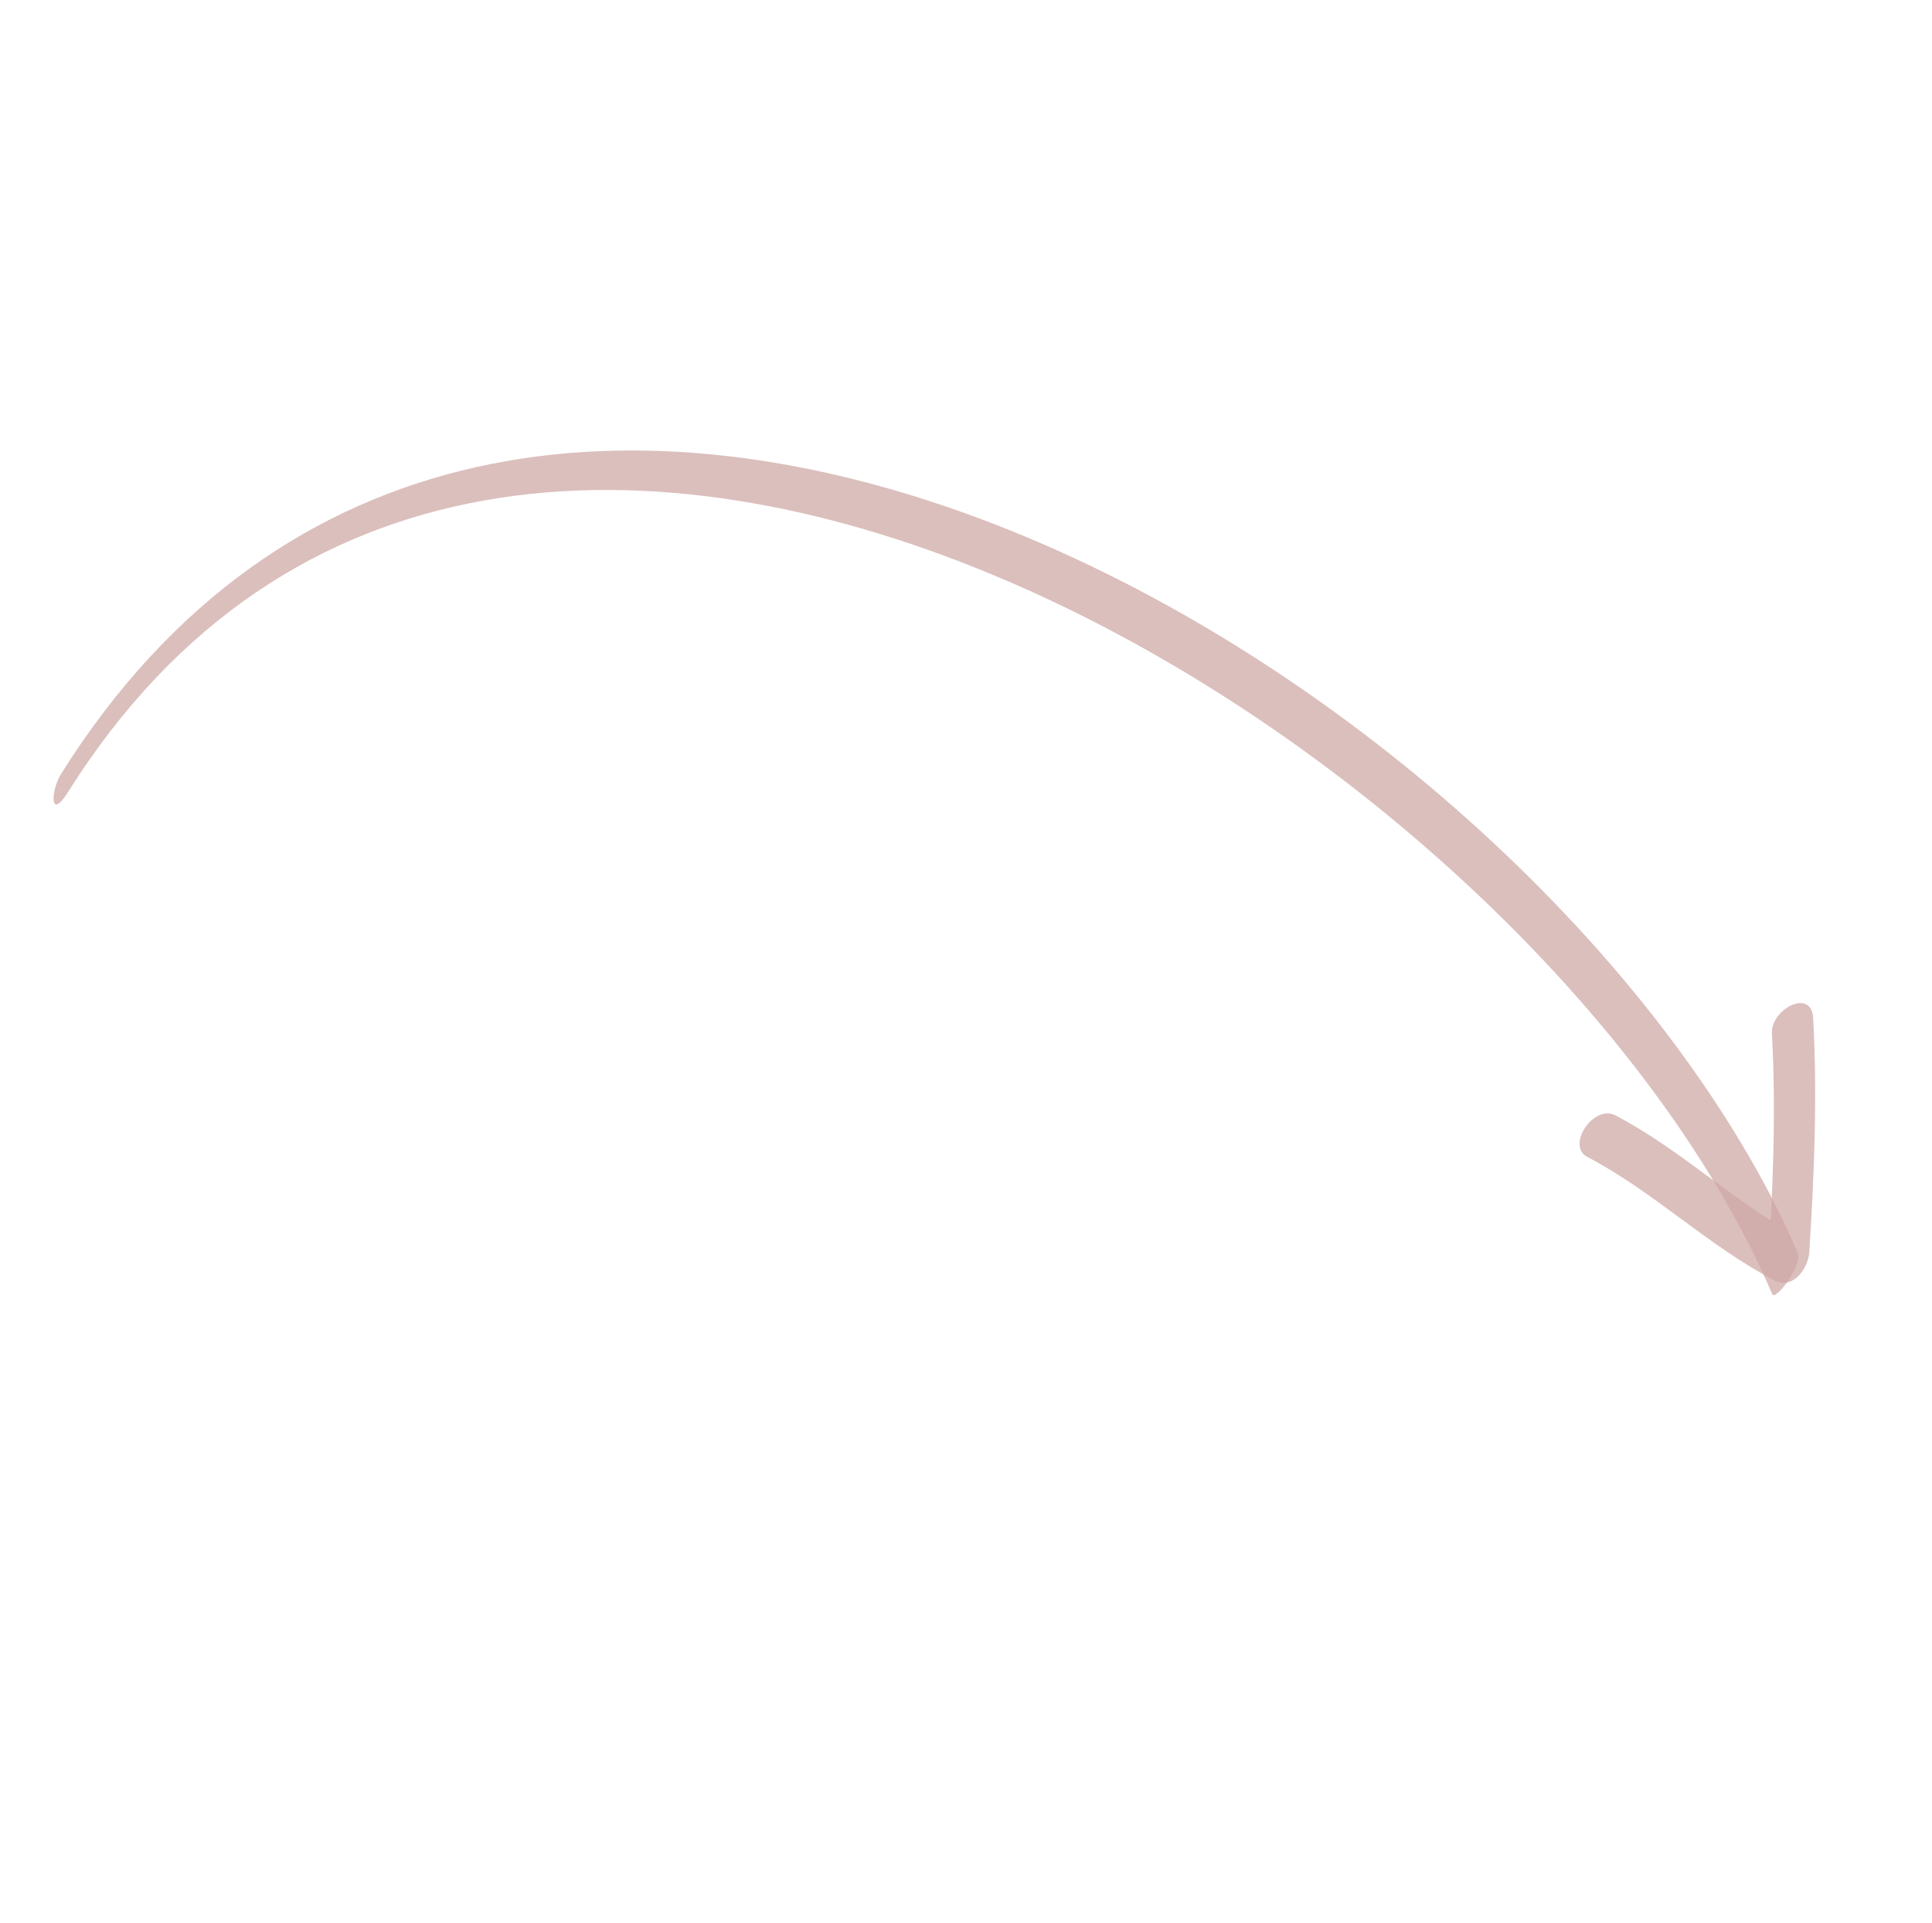 <?xml version="1.0" encoding="UTF-8"?> <svg xmlns="http://www.w3.org/2000/svg" width="237" height="236" viewBox="0 0 237 236" fill="none"><path d="M7.485 94.97C61.557 8.857 183.792 79.64 218.218 148.693C219.041 150.342 219.789 152.024 220.515 153.715C221.165 155.23 217.785 159.679 217.407 158.798C188.161 90.631 61.679 12.246 8.321 97.225C6.062 100.822 6.221 96.984 7.485 94.97Z" fill="#CDA7A5" fill-opacity="0.73"></path><path d="M222.426 124.947C222.943 134.546 222.559 144.083 221.943 153.666C221.815 155.651 219.917 158.291 217.678 157.12C209.501 152.841 202.876 146.227 194.699 141.947C192.092 140.583 195.485 135.456 198.164 136.857C206.342 141.136 212.966 147.75 221.144 152.03C219.721 153.181 218.299 154.332 216.878 155.484C217.494 145.901 217.878 136.364 217.362 126.765C217.205 123.891 222.221 121.126 222.426 124.947Z" fill="#CDA7A5" fill-opacity="0.73"></path></svg> 